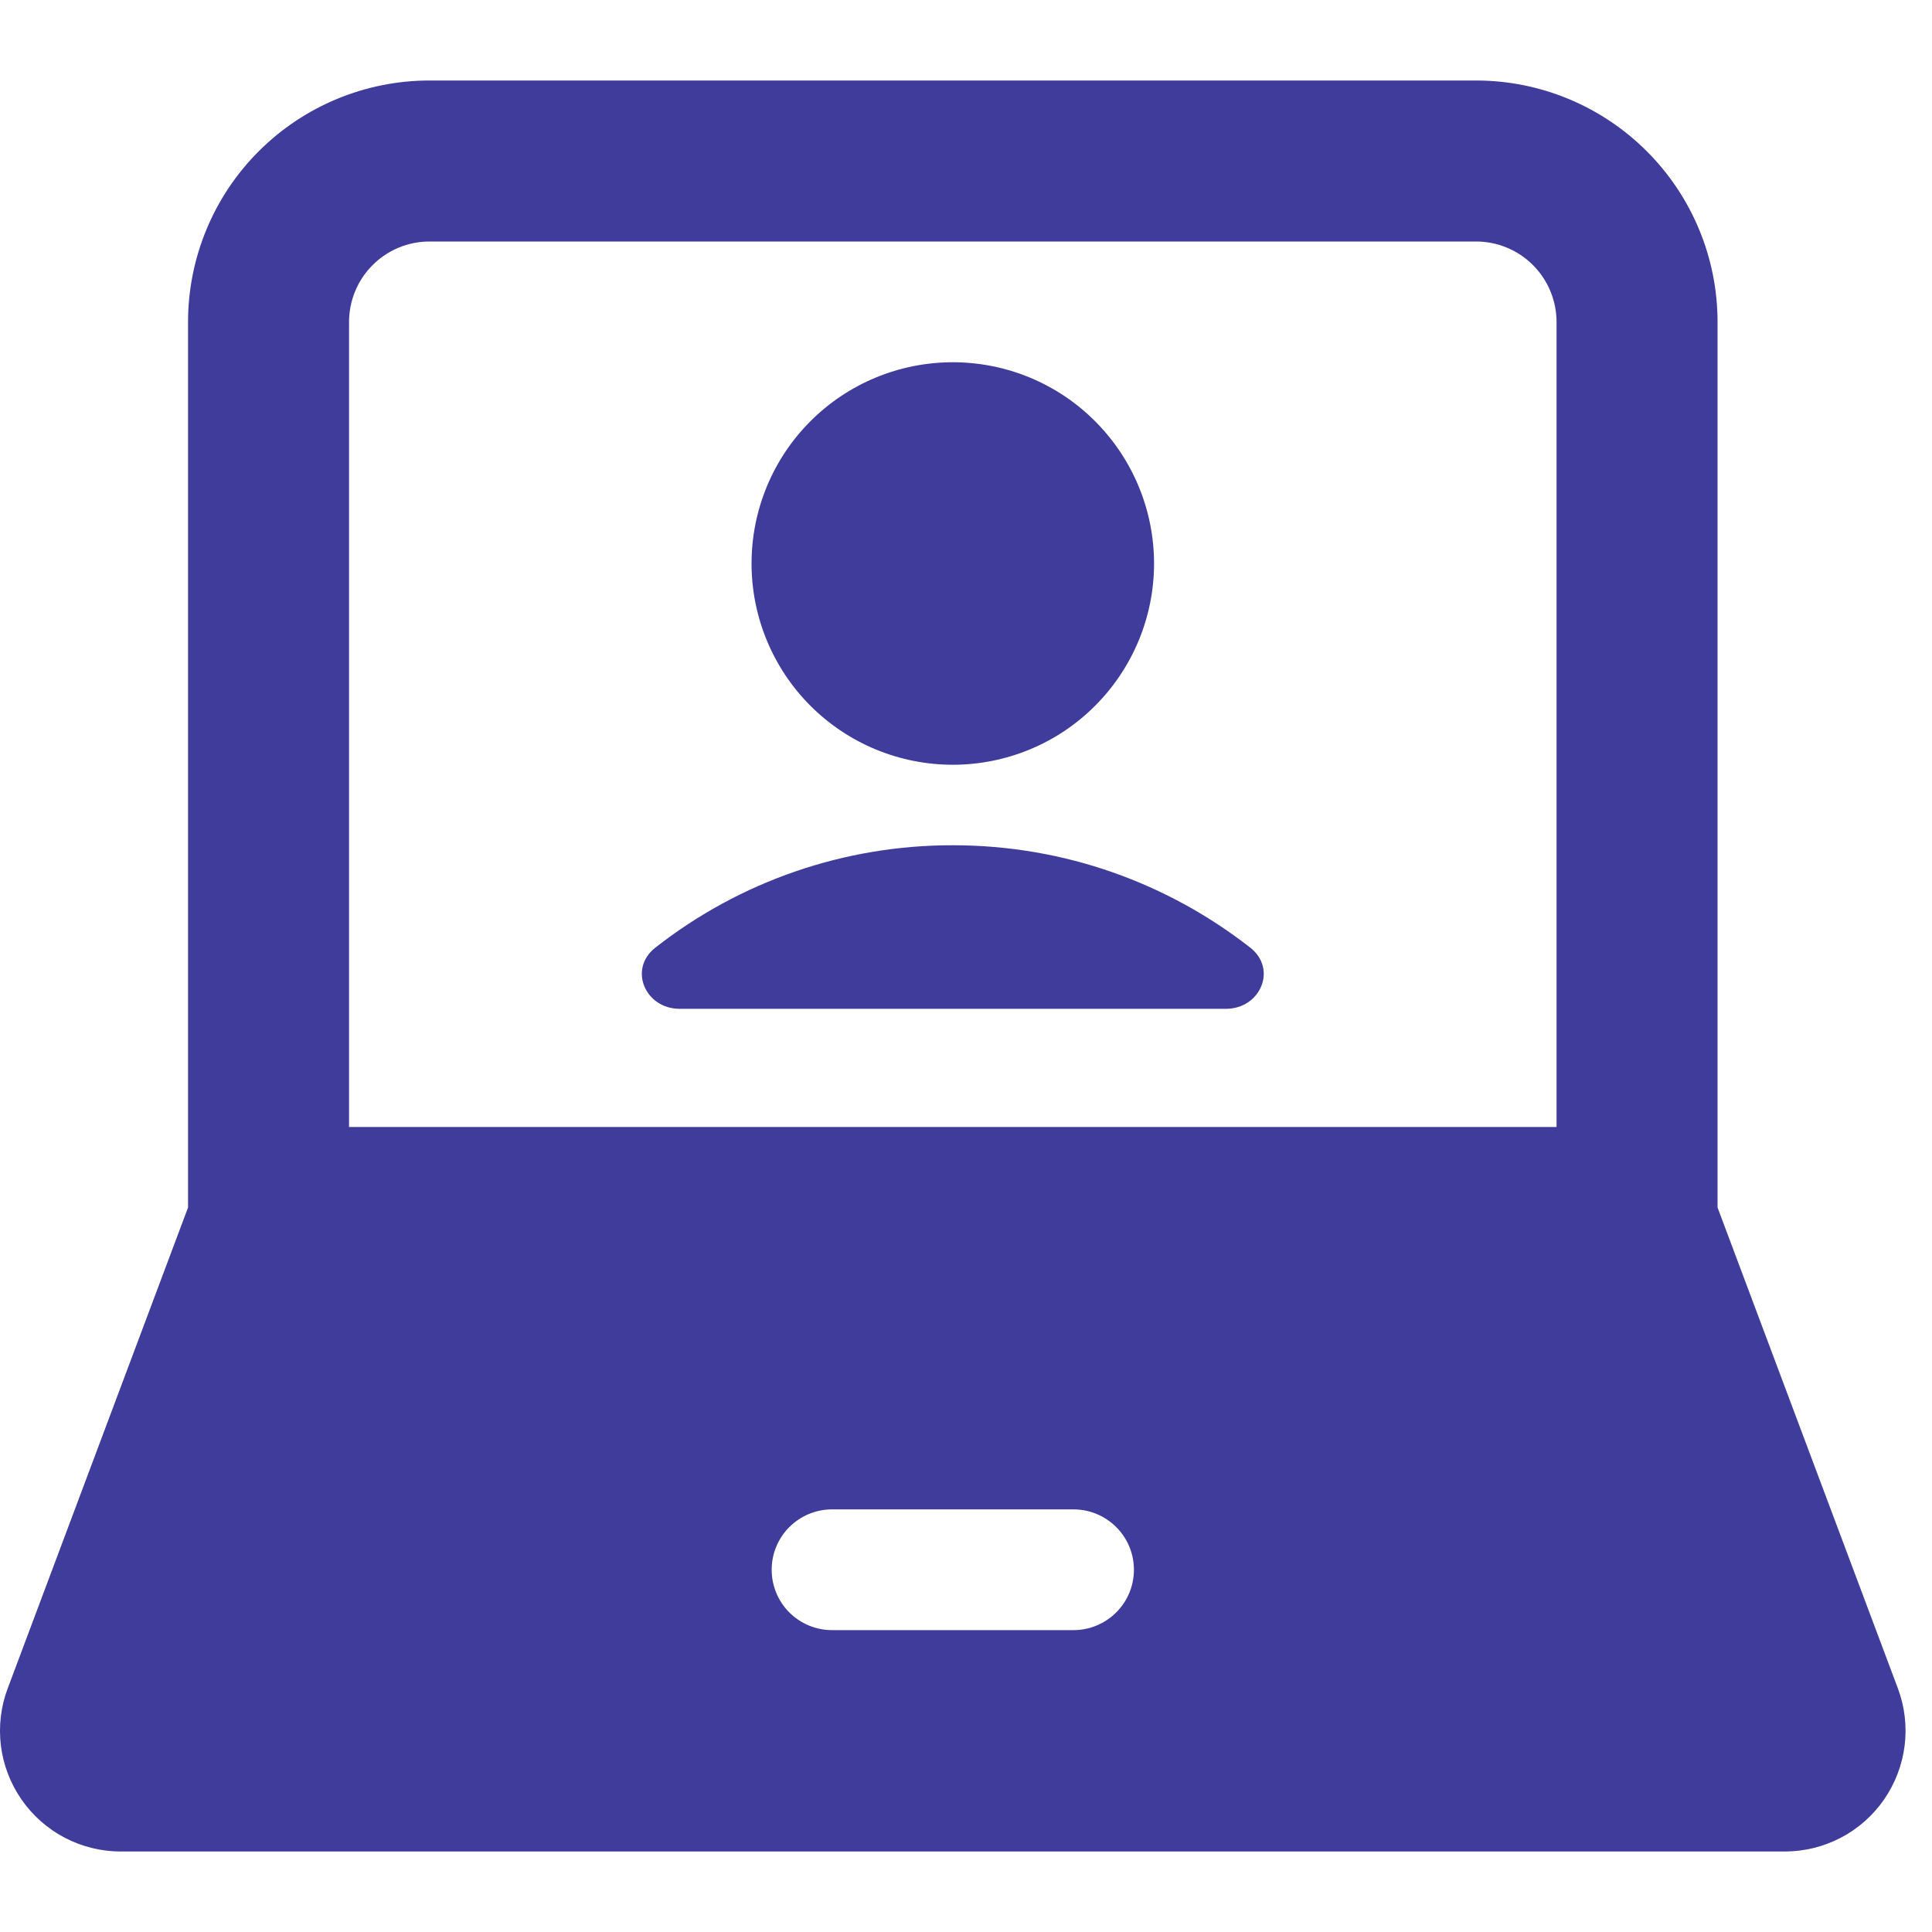 <?xml version="1.0" encoding="UTF-8"?> <svg xmlns="http://www.w3.org/2000/svg" width="24" height="24" viewBox="0 0 24 24" fill="none"><path fill-rule="evenodd" clip-rule="evenodd" d="M4.336 4C4.336 3.735 4.441 3.48 4.629 3.293C4.816 3.105 5.07 3 5.336 3H18.336C18.601 3 18.855 3.105 19.043 3.293C19.23 3.48 19.336 3.735 19.336 4V14H4.336V4ZM5.336 1C4.54 1 3.777 1.316 3.214 1.879C2.652 2.441 2.336 3.204 2.336 4V15L0.096 20.973C0.01 21.2 -0.018 21.444 0.011 21.685C0.041 21.925 0.129 22.155 0.267 22.354C0.405 22.553 0.589 22.716 0.804 22.829C1.019 22.941 1.257 23 1.5 23H22.171C22.413 23 22.652 22.941 22.867 22.829C23.082 22.717 23.266 22.554 23.404 22.355C23.542 22.155 23.63 21.925 23.66 21.685C23.69 21.444 23.661 21.2 23.576 20.973L21.336 15V4C21.336 3.204 21.02 2.441 20.457 1.879C19.894 1.316 19.131 1 18.336 1H5.336ZM9.586 19.5C9.586 19.301 9.665 19.11 9.805 18.97C9.946 18.829 10.137 18.75 10.336 18.75H13.336C13.534 18.75 13.725 18.829 13.866 18.97C14.007 19.11 14.086 19.301 14.086 19.5C14.086 19.699 14.007 19.89 13.866 20.03C13.725 20.171 13.534 20.25 13.336 20.25H10.336C10.137 20.25 9.946 20.171 9.805 20.03C9.665 19.89 9.586 19.699 9.586 19.5ZM14.336 7C14.336 7.663 14.072 8.299 13.603 8.768C13.135 9.237 12.499 9.5 11.836 9.5C11.173 9.5 10.537 9.237 10.068 8.768C9.599 8.299 9.336 7.663 9.336 7C9.336 6.337 9.599 5.701 10.068 5.232C10.537 4.763 11.173 4.5 11.836 4.5C12.499 4.5 13.135 4.763 13.603 5.232C14.072 5.701 14.336 6.337 14.336 7ZM8.141 11.772C9.195 10.945 10.496 10.498 11.836 10.5C13.23 10.5 14.512 10.975 15.531 11.772C15.87 12.037 15.658 12.532 15.228 12.532H8.444C8.014 12.532 7.802 12.037 8.141 11.772Z" fill="#3F3C9C"></path></svg> 